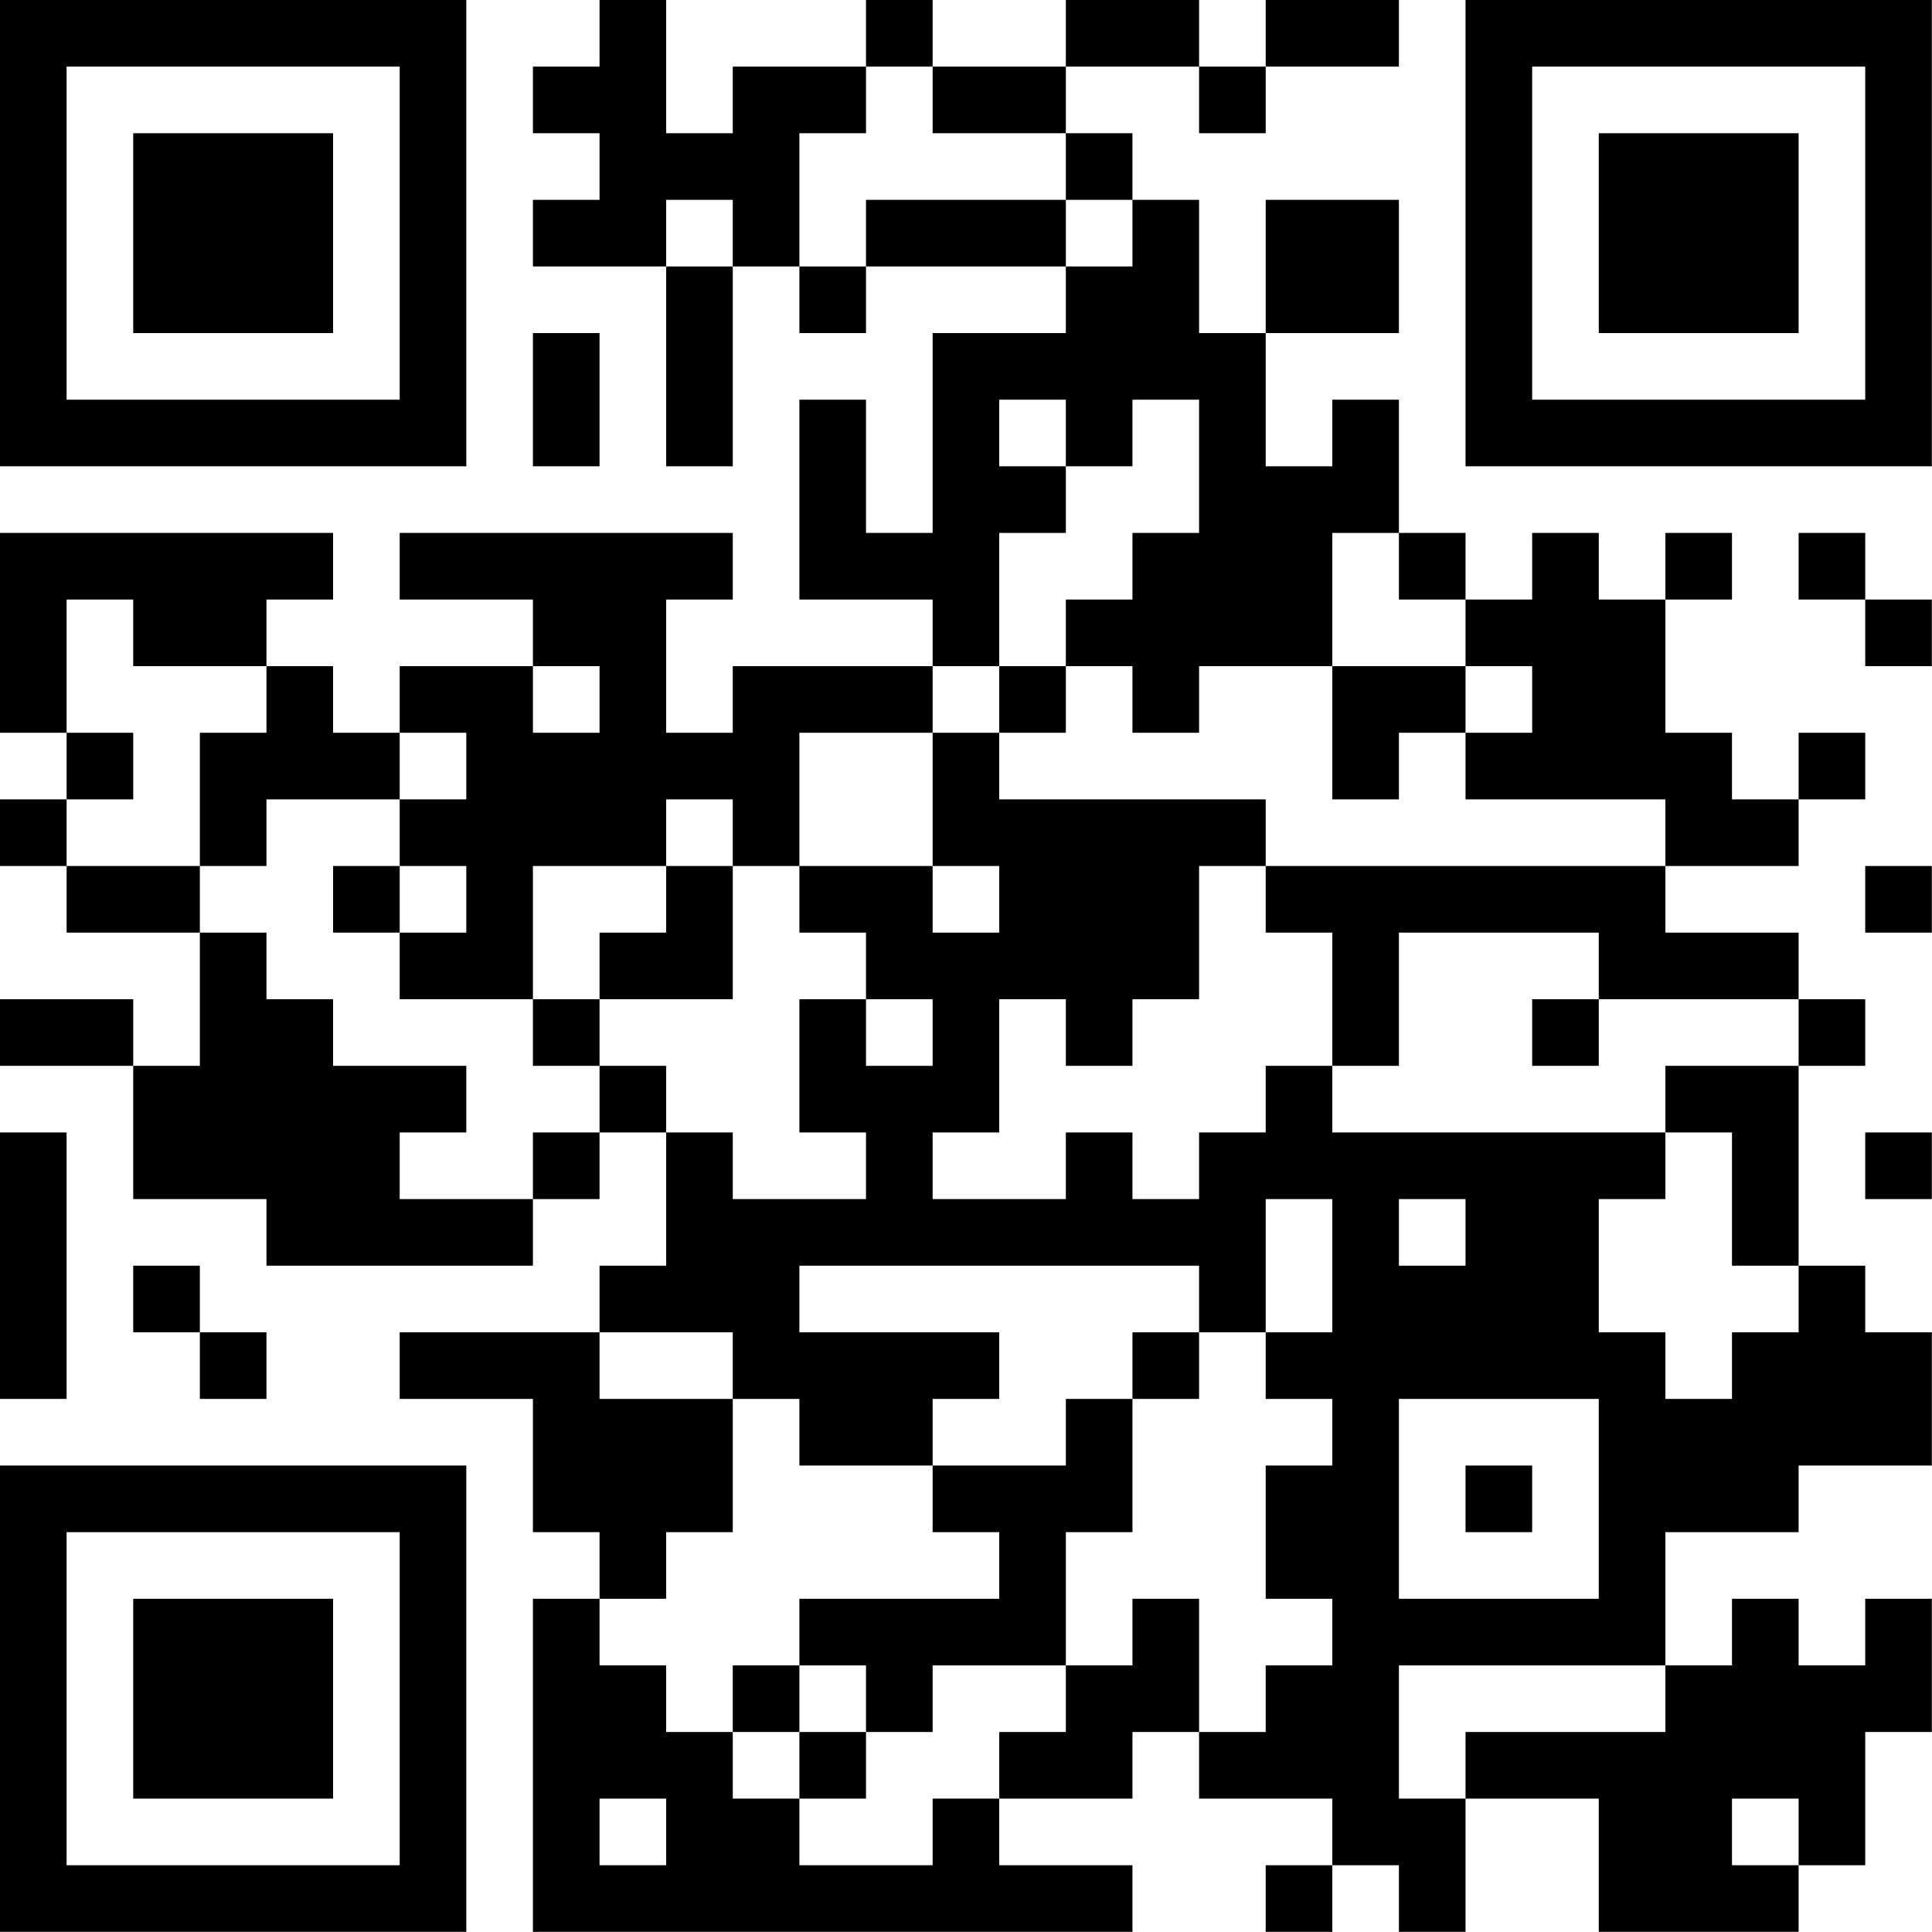 <?xml version="1.0" encoding="UTF-8"?>
<svg xmlns="http://www.w3.org/2000/svg" version="1.1" width="100" height="100" viewBox="0 0 100 100"><rect x="0" y="0" width="100" height="100" fill="#ffffff"/><g transform="scale(3.448)"><g transform="translate(0,0)"><path fill-rule="evenodd" d="M9 0L9 1L8 1L8 2L9 2L9 3L8 3L8 4L10 4L10 7L11 7L11 4L12 4L12 5L13 5L13 4L16 4L16 5L14 5L14 8L13 8L13 6L12 6L12 9L14 9L14 10L11 10L11 11L10 11L10 9L11 9L11 8L6 8L6 9L8 9L8 10L6 10L6 11L5 11L5 10L4 10L4 9L5 9L5 8L0 8L0 11L1 11L1 12L0 12L0 13L1 13L1 14L3 14L3 16L2 16L2 15L0 15L0 16L2 16L2 18L4 18L4 19L8 19L8 18L9 18L9 17L10 17L10 19L9 19L9 20L6 20L6 21L8 21L8 23L9 23L9 24L8 24L8 29L17 29L17 28L15 28L15 27L17 27L17 26L18 26L18 27L20 27L20 28L19 28L19 29L20 29L20 28L21 28L21 29L22 29L22 27L24 27L24 29L27 29L27 28L28 28L28 26L29 26L29 24L28 24L28 25L27 25L27 24L26 24L26 25L25 25L25 23L27 23L27 22L29 22L29 20L28 20L28 19L27 19L27 16L28 16L28 15L27 15L27 14L25 14L25 13L27 13L27 12L28 12L28 11L27 11L27 12L26 12L26 11L25 11L25 9L26 9L26 8L25 8L25 9L24 9L24 8L23 8L23 9L22 9L22 8L21 8L21 6L20 6L20 7L19 7L19 5L21 5L21 3L19 3L19 5L18 5L18 3L17 3L17 2L16 2L16 1L18 1L18 2L19 2L19 1L21 1L21 0L19 0L19 1L18 1L18 0L16 0L16 1L14 1L14 0L13 0L13 1L11 1L11 2L10 2L10 0ZM13 1L13 2L12 2L12 4L13 4L13 3L16 3L16 4L17 4L17 3L16 3L16 2L14 2L14 1ZM10 3L10 4L11 4L11 3ZM8 5L8 7L9 7L9 5ZM15 6L15 7L16 7L16 8L15 8L15 10L14 10L14 11L12 11L12 13L11 13L11 12L10 12L10 13L8 13L8 15L6 15L6 14L7 14L7 13L6 13L6 12L7 12L7 11L6 11L6 12L4 12L4 13L3 13L3 11L4 11L4 10L2 10L2 9L1 9L1 11L2 11L2 12L1 12L1 13L3 13L3 14L4 14L4 15L5 15L5 16L7 16L7 17L6 17L6 18L8 18L8 17L9 17L9 16L10 16L10 17L11 17L11 18L13 18L13 17L12 17L12 15L13 15L13 16L14 16L14 15L13 15L13 14L12 14L12 13L14 13L14 14L15 14L15 13L14 13L14 11L15 11L15 12L19 12L19 13L18 13L18 15L17 15L17 16L16 16L16 15L15 15L15 17L14 17L14 18L16 18L16 17L17 17L17 18L18 18L18 17L19 17L19 16L20 16L20 17L25 17L25 18L24 18L24 20L25 20L25 21L26 21L26 20L27 20L27 19L26 19L26 17L25 17L25 16L27 16L27 15L24 15L24 14L21 14L21 16L20 16L20 14L19 14L19 13L25 13L25 12L22 12L22 11L23 11L23 10L22 10L22 9L21 9L21 8L20 8L20 10L18 10L18 11L17 11L17 10L16 10L16 9L17 9L17 8L18 8L18 6L17 6L17 7L16 7L16 6ZM27 8L27 9L28 9L28 10L29 10L29 9L28 9L28 8ZM8 10L8 11L9 11L9 10ZM15 10L15 11L16 11L16 10ZM20 10L20 12L21 12L21 11L22 11L22 10ZM5 13L5 14L6 14L6 13ZM10 13L10 14L9 14L9 15L8 15L8 16L9 16L9 15L11 15L11 13ZM28 13L28 14L29 14L29 13ZM23 15L23 16L24 16L24 15ZM0 17L0 21L1 21L1 17ZM28 17L28 18L29 18L29 17ZM19 18L19 20L18 20L18 19L12 19L12 20L15 20L15 21L14 21L14 22L12 22L12 21L11 21L11 20L9 20L9 21L11 21L11 23L10 23L10 24L9 24L9 25L10 25L10 26L11 26L11 27L12 27L12 28L14 28L14 27L15 27L15 26L16 26L16 25L17 25L17 24L18 24L18 26L19 26L19 25L20 25L20 24L19 24L19 22L20 22L20 21L19 21L19 20L20 20L20 18ZM21 18L21 19L22 19L22 18ZM2 19L2 20L3 20L3 21L4 21L4 20L3 20L3 19ZM17 20L17 21L16 21L16 22L14 22L14 23L15 23L15 24L12 24L12 25L11 25L11 26L12 26L12 27L13 27L13 26L14 26L14 25L16 25L16 23L17 23L17 21L18 21L18 20ZM21 21L21 24L24 24L24 21ZM22 22L22 23L23 23L23 22ZM12 25L12 26L13 26L13 25ZM21 25L21 27L22 27L22 26L25 26L25 25ZM9 27L9 28L10 28L10 27ZM26 27L26 28L27 28L27 27ZM0 0L0 7L7 7L7 0ZM1 1L1 6L6 6L6 1ZM2 2L2 5L5 5L5 2ZM22 0L22 7L29 7L29 0ZM23 1L23 6L28 6L28 1ZM24 2L24 5L27 5L27 2ZM0 22L0 29L7 29L7 22ZM1 23L1 28L6 28L6 23ZM2 24L2 27L5 27L5 24Z" fill="#000000"/></g></g></svg>
